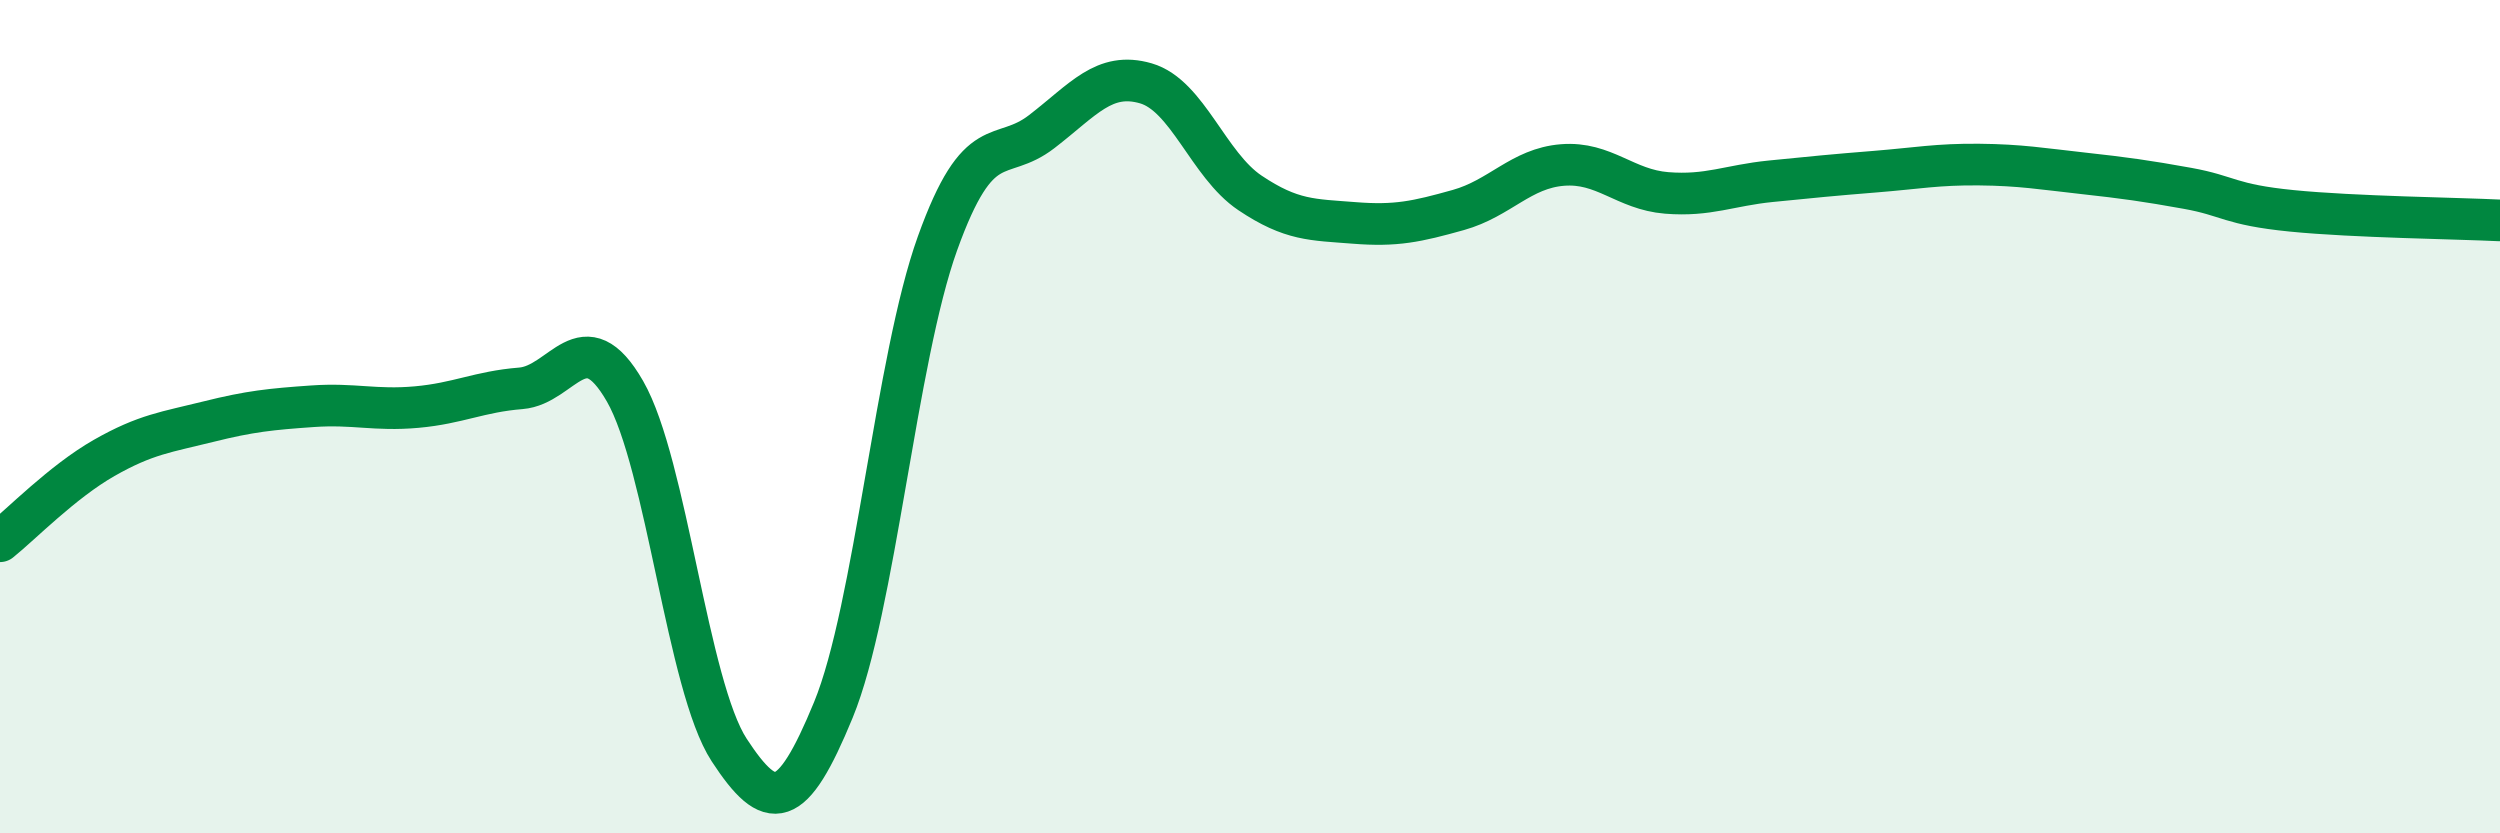 
    <svg width="60" height="20" viewBox="0 0 60 20" xmlns="http://www.w3.org/2000/svg">
      <path
        d="M 0,12.99 C 0.5,12.59 1.5,11.56 2.5,10.99 C 3.5,10.42 4,10.37 5,10.12 C 6,9.87 6.5,9.82 7.5,9.75 C 8.5,9.68 9,9.86 10,9.77 C 11,9.68 11.5,9.4 12.5,9.32 C 13.5,9.24 14,7.65 15,9.39 C 16,11.13 16.5,16.47 17.5,18 C 18.5,19.53 19,19.47 20,17.04 C 21,14.61 21.5,8.62 22.5,5.84 C 23.5,3.06 24,3.93 25,3.16 C 26,2.39 26.5,1.71 27.5,2 C 28.5,2.29 29,3.96 30,4.63 C 31,5.3 31.5,5.27 32.5,5.35 C 33.5,5.43 34,5.32 35,5.04 C 36,4.76 36.5,4.04 37.5,3.96 C 38.5,3.88 39,4.55 40,4.63 C 41,4.71 41.5,4.45 42.5,4.35 C 43.5,4.25 44,4.2 45,4.12 C 46,4.04 46.5,3.94 47.5,3.95 C 48.5,3.96 49,4.05 50,4.16 C 51,4.27 51.5,4.34 52.5,4.52 C 53.5,4.7 53.5,4.91 55,5.06 C 56.5,5.21 59,5.24 60,5.29L60 20L0 20Z"
        fill="#008740"
        opacity="0.1"
        stroke-linecap="round"
        stroke-linejoin="round"
      />
      <path
        d="M 0,12.99 C 0.5,12.59 1.5,11.56 2.5,10.99 C 3.5,10.42 4,10.37 5,10.12 C 6,9.87 6.5,9.82 7.5,9.75 C 8.5,9.68 9,9.86 10,9.77 C 11,9.68 11.5,9.4 12.5,9.32 C 13.5,9.24 14,7.65 15,9.39 C 16,11.13 16.5,16.47 17.5,18 C 18.5,19.53 19,19.47 20,17.04 C 21,14.61 21.5,8.62 22.5,5.84 C 23.5,3.06 24,3.93 25,3.16 C 26,2.39 26.5,1.71 27.5,2 C 28.5,2.29 29,3.96 30,4.63 C 31,5.3 31.5,5.27 32.5,5.35 C 33.5,5.43 34,5.32 35,5.04 C 36,4.76 36.5,4.04 37.5,3.96 C 38.5,3.88 39,4.55 40,4.63 C 41,4.71 41.5,4.45 42.5,4.35 C 43.5,4.25 44,4.2 45,4.12 C 46,4.04 46.5,3.94 47.5,3.95 C 48.5,3.96 49,4.05 50,4.16 C 51,4.27 51.5,4.34 52.5,4.52 C 53.5,4.7 53.5,4.91 55,5.06 C 56.5,5.21 59,5.24 60,5.29"
        stroke="#008740"
        stroke-width="1"
        fill="none"
        stroke-linecap="round"
        stroke-linejoin="round"
      />
    </svg>
  